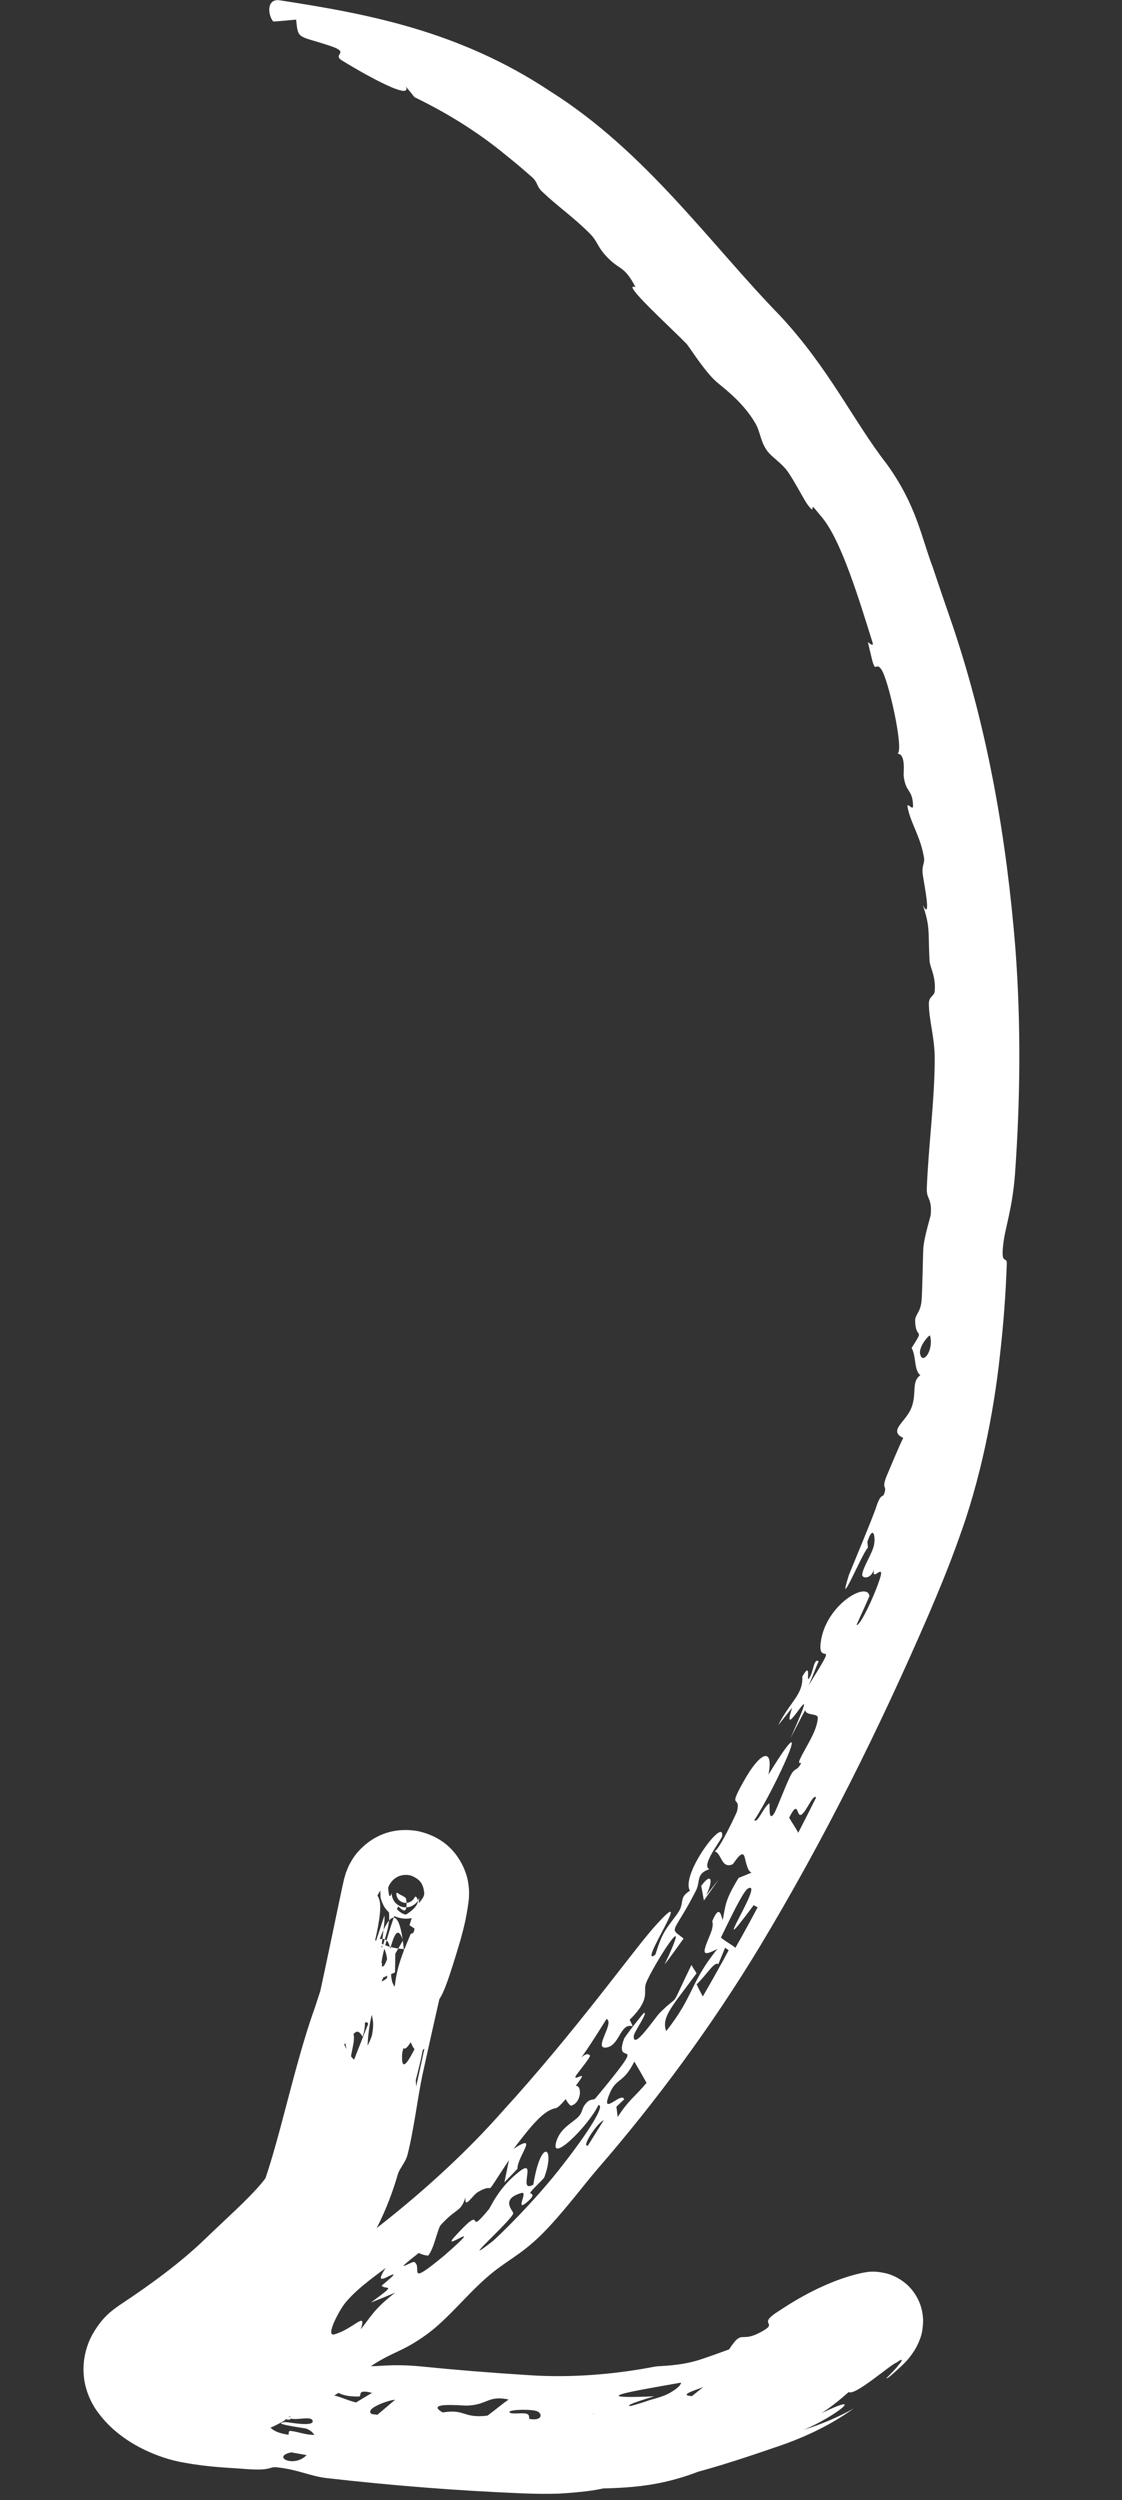 <?xml version="1.0" encoding="UTF-8"?> <svg xmlns="http://www.w3.org/2000/svg" viewBox="0 0 34.00 75.70" data-guides="{&quot;vertical&quot;:[],&quot;horizontal&quot;:[]}"><rect x="0" y="0" width="34.00" height="75.70" fill="#333333" stroke="none"/><defs></defs><path fill="#ffffff" stroke="none" fill-opacity="1" stroke-width="1" stroke-opacity="1" id="tSvgf2e43f2a13" title="Path 1" d="M13.948 58.762C14.012 58.524 14.073 58.32 14.141 57.948C14.158 57.846 14.171 57.777 14.189 57.65C14.193 57.626 14.196 57.602 14.2 57.566C14.201 57.557 14.203 57.547 14.204 57.535C14.204 57.512 14.207 57.563 14.214 57.349C14.213 57.289 14.219 57.223 14.191 57.029C14.172 56.926 14.158 56.793 14.037 56.522C13.923 56.292 13.611 55.657 12.667 55.445C11.713 55.282 11.173 55.76 10.981 55.933C10.766 56.142 10.703 56.262 10.647 56.351C10.537 56.546 10.559 56.523 10.54 56.56C10.496 56.663 10.483 56.705 10.471 56.742C10.403 56.971 10.426 56.907 10.412 56.961C10.395 57.035 10.39 57.058 10.377 57.115C10.339 57.292 10.305 57.452 10.269 57.624C10.2 57.957 10.13 58.29 10.061 58.619C9.922 59.28 9.781 59.947 9.636 60.614C9.346 61.938 9.045 63.309 8.705 64.548C8.51 65.233 8.304 65.657 7.911 66.123C7.515 66.596 6.852 67.179 6.202 67.807C5.467 68.512 4.583 69.162 3.643 69.784C3.383 69.967 3.096 70.159 2.788 70.708C2.642 70.982 2.499 71.406 2.536 71.895C2.568 72.384 2.788 72.819 2.993 73.076C3.675 73.996 4.845 74.446 5.572 74.565C6.336 74.706 6.908 74.716 7.424 74.758C8.208 74.82 8.143 74.695 8.353 74.705C8.376 74.707 8.399 74.709 8.422 74.711C9.044 74.782 9.417 74.979 9.888 75.033C11.928 75.265 13.844 75.414 15.816 75.496C16.186 75.511 16.558 75.515 16.932 75.505C19.55 75.345 18.268 74.972 19.139 74.789C20.798 74.323 19.449 75.086 20.142 75.084C21.305 74.845 22.446 74.46 23.442 74.12C24.258 73.852 25.097 73.483 25.869 72.927C25.373 73.206 24.86 73.414 24.353 73.573C25.232 73.216 26.344 72.37 24.9 73.067C25.189 72.875 25.449 72.667 25.718 72.429C25.902 72.558 26.992 71.592 27.154 71.544C27.213 71.503 27.26 71.472 27.288 71.461C27.366 71.427 27.322 71.509 27.221 71.619C27.171 71.707 26.855 72.008 26.859 72.012C26.89 72.036 27.115 71.827 27.276 71.679C27.396 71.568 27.519 71.456 27.687 71.205C27.73 71.138 27.777 71.061 27.831 70.941C27.879 70.812 27.964 70.676 27.973 70.269C27.97 70.07 27.927 69.737 27.69 69.407C27.456 69.075 27.097 68.898 26.881 68.842C26.433 68.735 26.272 68.801 26.131 68.82C24.808 69.104 23.637 69.962 23.514 70.031C22.971 70.402 23.584 70.314 23.108 70.584C22.308 71.044 22.572 70.317 21.871 71.5C21.352 71.563 21.375 71.679 20.859 71.981C20.791 72.02 20.786 71.884 20.754 71.898C19.922 72.236 20.635 72.116 20.637 72.129C20.647 72.218 20.507 72.332 20.322 72.44C20.118 72.569 19.781 72.64 19.678 72.677C18.328 73.147 16.907 73.251 15.491 73.338C15.502 73.339 15.512 73.339 15.523 73.34C14.58 73.328 13.607 73.294 12.499 73.224C11.89 73.188 10.053 72.934 9.464 72.906C8.884 72.88 9.176 73.062 8.867 73.101C8.42 72.687 7.968 72.606 6.862 72.687C6.632 72.478 6.558 72.496 6.341 72.483C6.338 72.482 6.327 72.48 6.324 72.48C6.195 72.474 6.019 72.462 5.742 72.41C5.093 72.278 3.912 71.908 3.175 72.213C4.022 72.171 3.938 72.294 4.876 72.422C5.004 72.441 5.635 72.492 6.301 72.622C6.304 72.623 6.311 72.624 6.313 72.624C7.216 72.826 8.268 72.998 8.108 73.143C7.967 73.27 6.928 73.005 6.884 73.02C6.622 73.134 7.189 73.408 7.723 73.407C7.598 73.361 7.443 73.31 7.306 73.261C8.508 73.223 7.612 73.842 8.58 73.317C8.701 73.253 8.664 73.167 8.856 73.105C8.89 73.143 8.657 73.203 8.848 73.239C9.041 73.275 9.429 73.154 9.473 73.295C9.534 73.499 8.731 73.337 8.669 73.341C8.668 73.34 8.668 73.338 8.667 73.337C8.114 73.381 9.244 73.517 9.294 73.54C9.633 73.698 9.383 73.768 9.899 73.921C10.192 74.009 10.961 74.047 11.24 74.09C11.521 74.134 11.073 74.188 11.261 74.225C11.448 74.262 11.691 74.212 11.908 74.254C12.002 74.272 11.989 74.375 12.035 74.383C12.521 74.464 12.221 74.222 12.663 74.272C12.952 74.306 13.904 74.583 13.232 74.59C13.55 74.636 13.864 74.676 14.183 74.717C13.979 74.732 13.769 74.737 13.569 74.757C14.174 74.755 14.436 74.953 14.811 74.994C15.015 75.016 15.205 74.972 15.408 74.947C15.422 74.948 15.465 74.95 15.479 74.95C15.657 74.917 15.836 74.897 16.033 74.945C16.547 75.066 16.055 75.094 15.478 75.093C15.462 75.093 15.414 75.09 15.398 75.09C14.959 75.06 14.479 75.014 14.356 75.022C14.248 75.03 14.645 75.227 14.707 75.236C14.928 75.269 15.183 75.216 15.39 75.203C15.407 75.204 15.46 75.207 15.477 75.207C15.534 75.2 15.585 75.196 15.632 75.197C16.421 75.219 16.909 75.371 17.69 75.366C18.754 75.323 19.918 75.388 21.465 74.714C23.101 73.962 24.612 72.931 25.666 72.416C26.246 72.133 26.503 71.922 26.742 71.844C26.647 71.857 26.533 71.895 26.208 71.848C26.054 71.821 25.806 71.759 25.538 71.563C25.265 71.374 25.033 71.02 24.958 70.749C24.811 70.191 24.923 69.99 24.95 69.848C24.992 69.713 25.026 69.649 25.051 69.598C25.104 69.5 25.13 69.468 25.149 69.44C25.186 69.39 25.193 69.381 25.196 69.371C24.624 69.849 24.535 69.827 24.158 70.111C23.767 70.404 23.171 70.745 22.502 70.989C21.989 71.173 21.561 71.336 21.215 71.447C20.591 71.65 20.002 71.63 19.843 71.659C18.636 71.895 17.299 72.004 16.028 71.918C14.846 71.844 13.727 71.752 12.808 71.658C11.86 71.562 11.393 71.67 11.197 71.641C10.364 71.514 10.605 71.401 9.929 71.32C9.565 71.274 9.475 71.398 9.427 71.397C9.213 71.386 9.09 71.334 8.982 71.277C8.843 71.213 8.723 71.146 8.52 71.118C7.752 71.009 7.034 70.99 6.529 70.933C6.278 70.906 6.094 70.865 6.015 70.84C5.933 70.81 5.952 70.832 5.916 70.808C6.044 70.969 6.203 71.277 6.223 71.628C6.248 71.979 6.144 72.269 6.053 72.434C5.861 72.764 5.745 72.807 5.665 72.867C6.038 72.609 6.42 72.34 6.8 72.059C6.925 71.967 6.867 71.911 6.95 71.854C7.309 71.61 7.224 71.834 7.592 71.558C8.002 71.247 8.406 70.902 8.801 70.515C9.088 70.232 9.384 69.946 9.704 69.63C9.773 69.562 9.732 69.46 9.895 69.302C10.058 69.141 10.252 69.089 10.517 68.793C11.226 68.023 11.761 66.866 12.056 65.832C12.086 65.733 12.155 65.637 12.222 65.521C12.271 65.444 12.319 65.355 12.347 65.249C12.536 64.519 12.666 63.457 12.796 62.853C13.006 61.887 13.215 60.966 13.42 60.06C13.523 59.607 13.624 59.157 13.723 58.709C13.772 58.488 13.822 58.264 13.87 58.045C13.892 57.942 13.922 57.806 13.933 57.766C13.933 57.767 13.933 57.767 13.924 57.798C13.92 57.815 13.914 57.836 13.896 57.888C13.886 57.916 13.874 57.95 13.846 58.014C13.815 58.039 13.895 58.069 13.493 58.527C13.372 58.642 13.187 58.823 12.779 58.952C12.383 59.094 11.708 59.004 11.345 58.729C10.63 58.157 10.712 57.843 10.642 57.692C10.585 57.389 10.606 57.35 10.603 57.285C10.605 57.232 10.607 57.208 10.608 57.188C10.61 57.17 10.61 57.173 10.611 57.166C10.612 57.157 10.612 57.151 10.613 57.146C10.614 57.137 10.614 57.135 10.614 57.135C10.613 57.145 10.61 57.161 10.606 57.187C10.597 57.242 10.59 57.28 10.579 57.346C10.577 57.356 10.571 57.388 10.563 57.421C10.493 57.733 10.484 58.158 10.425 58.364C10.285 58.846 10.293 58.451 10.14 58.941C9.95 59.545 9.75 60.155 9.549 60.768C8.724 63.057 8.26 66.099 7.436 67.289C6.882 68.003 5.931 68.896 5.061 69.809C4.867 70.015 4.663 70.228 4.433 70.498C4.313 70.645 4.198 70.772 4.022 71.063C3.973 71.15 3.933 71.216 3.867 71.38C3.82 71.526 3.704 71.727 3.738 72.254C3.764 72.552 3.899 72.954 4.191 73.267C4.331 73.42 4.494 73.539 4.647 73.622C4.779 73.692 4.886 73.732 4.992 73.764C5.206 73.826 5.364 73.835 5.458 73.839C5.563 73.843 5.654 73.838 5.734 73.831C7.255 73.71 8.78 73.288 9.992 72.614C10.35 72.415 10.537 72.25 10.695 72.102C10.831 71.966 10.945 71.845 11.158 71.7C11.908 71.186 12.155 71.247 12.941 70.677C13.566 70.218 14.128 69.504 14.731 68.976C15.331 68.445 15.731 68.323 16.397 67.673C16.825 67.253 17.317 66.642 17.763 66.089C17.882 65.942 18.001 65.797 18.115 65.665C19.926 63.577 21.582 61.318 23.014 58.956C24.981 55.689 26.64 52.354 28.149 48.868C28.464 48.132 28.776 47.377 29.059 46.578C29.696 44.846 30.11 42.831 30.306 40.994C30.41 40.072 30.479 39.155 30.509 38.258C30.516 38.006 30.302 38.372 30.415 37.57C30.474 37.14 30.683 36.548 30.758 35.542C30.916 33.331 30.944 31.047 30.77 28.719C30.504 25.433 29.953 22.174 28.877 18.969C28.669 18.372 28.468 17.778 28.265 17.176C27.911 16.241 27.771 15.298 26.872 14.051C25.868 12.764 25.127 11.156 23.632 9.553C21.522 7.388 19.579 4.594 16.674 2.765C13.906 0.926 11.102 0.413 8.469 0.008C8.075 -0.045 8.112 0.451 8.28 0.652C8.507 0.641 8.733 0.612 8.975 0.595C9.03 1.219 9.038 1.063 10.021 1.395C10.623 1.6 10.064 1.637 10.353 1.825C10.732 2.062 12.519 3.115 12.299 2.621C12.394 2.733 12.471 2.834 12.562 2.943C13.578 3.436 14.486 4.003 15.335 4.701C15.606 4.918 15.87 5.14 16.127 5.369C16.309 5.533 16.247 5.633 16.431 5.805C16.923 6.27 17.373 6.571 17.871 7.069C18.14 7.342 18.083 7.474 18.441 7.829C18.798 8.185 18.922 8.053 19.259 8.694C18.779 8.518 20.298 9.889 20.812 10.419C20.882 10.494 21.355 11.251 21.71 11.56C21.712 11.561 21.713 11.563 21.715 11.565C22.013 11.813 22.533 12.21 22.882 12.804C23.046 13.081 23.032 13.333 23.23 13.626C23.37 13.832 23.661 13.998 23.855 14.258C24.047 14.517 24.382 15.163 24.465 15.27C24.756 15.655 24.506 15.175 24.714 15.431C24.777 15.508 24.842 15.585 24.907 15.663C25.497 16.369 26.037 18.167 26.44 19.45C26.494 19.629 26.298 19.424 26.302 19.449C26.338 19.609 26.366 19.729 26.392 19.833C26.538 20.47 26.522 20.019 26.695 20.252C26.911 20.503 27.41 22.757 27.194 22.818C27.46 22.834 27.37 23.377 27.386 23.509C27.452 24.023 27.652 23.885 27.668 24.394C27.674 24.581 27.467 24.249 27.504 24.445C27.593 24.926 27.897 25.328 28.002 25.979C28.027 26.136 27.927 26.2 27.962 26.479C28.002 26.758 28.237 27.926 27.963 27.403C28.182 28.034 28.13 28.221 28.158 28.865C28.16 28.933 28.164 29.006 28.168 29.086C28.18 29.297 28.366 29.561 28.324 30.015C28.31 30.168 28.144 30.167 28.147 30.396C28.153 30.919 28.328 31.414 28.325 32.084C28.321 33.338 28.138 34.667 28.085 35.975C28.07 36.33 28.244 36.255 28.205 36.773C28.199 36.848 28 37.458 27.978 37.815C27.968 38.031 27.948 39.15 27.927 39.376C27.896 39.749 27.726 39.794 27.732 39.999C27.744 40.528 27.981 40.244 27.739 40.634C27.709 40.684 27.671 40.744 27.624 40.816C27.77 41.072 27.69 41.474 27.888 41.642C27.608 41.839 27.789 42.185 27.619 42.625C27.449 43.065 26.904 43.314 27.371 43.54C27.266 43.737 26.918 44.575 26.859 44.714C26.699 45.133 26.908 44.95 26.779 45.265C26.755 45.321 26.688 45.23 26.564 45.594C26.498 45.833 25.77 47.571 25.727 47.681C25.716 47.716 25.706 47.748 25.697 47.779C25.542 48.287 25.634 48.134 25.793 47.822C25.962 47.486 26.2 46.965 26.301 46.858C26.295 46.801 26.289 46.746 26.284 46.687C26.458 46.147 26.538 46.525 26.484 46.785C26.431 47.044 26.15 47.45 26.127 47.679C26.116 47.791 26.382 47.835 26.484 47.523C26.418 47.874 26.686 47.472 26.7 47.629C26.706 47.687 26.637 47.899 26.536 48.152C26.347 48.626 26.043 49.237 25.955 49.203C26.074 48.932 26.231 48.6 26.347 48.325C26.277 47.87 25.024 48.595 24.873 49.713C24.759 50.526 25.495 49.444 24.505 51.03C24.621 50.768 24.704 50.541 24.806 50.301C24.649 50.196 24.653 50.665 24.505 50.834C24.434 50.915 24.593 50.28 24.312 50.763C24.344 51.31 23.941 51.525 23.58 52.241C23.722 52.063 23.864 51.884 24.006 51.705C23.576 53.01 25.037 50.205 23.957 52.625C24.107 52.345 24.247 52.059 24.4 51.778C24.419 51.961 24.788 51.864 24.781 52.016C24.762 52.416 24.434 52.858 24.244 53.263C24.161 53.44 24.285 53.367 24.278 53.382C24.164 53.624 24.089 53.52 23.976 53.726C23.834 53.985 23.535 54.793 23.459 54.91C23.262 55.211 23.343 54.579 23.311 54.602C23.109 54.752 22.97 55.205 22.855 55.116C23.48 54.18 24.817 51.245 23.286 53.734C23.448 52.915 23.062 52.98 22.509 53.984C22.048 54.813 22.447 54.331 22.338 54.833C22.325 54.899 21.773 56.048 21.653 56.055C21.877 56.121 21.849 56.583 22.191 56.454C22.241 56.435 22.485 55.968 22.561 56.221C22.599 56.347 22.651 56.679 22.777 56.7C22.651 56.755 22.512 56.808 22.382 56.861C21.97 57.538 21.989 57.678 21.903 58.133C21.859 58.084 21.826 57.626 21.607 58.117C21.601 58.131 21.594 58.147 21.587 58.163C21.575 58.193 21.646 58.267 21.528 58.557C21.285 59.143 21.238 59.272 21.74 59.011C20.91 60.034 21.028 60.445 20.187 61.501C20.032 61.068 20.381 60.743 21.106 59.751C21.059 59.658 20.999 59.59 20.953 59.496C20.239 60.967 20.656 60.287 19.994 60.947C19.834 61.11 19.176 62.112 19.205 61.641C19.213 61.531 19.643 60.93 19.518 60.945C19.495 60.951 18.941 61.656 18.911 61.734C18.556 62.707 19.808 61.412 18.043 63.536C17.993 63.595 17.893 63.547 17.788 63.654C17.593 63.854 17.689 63.935 17.509 64.111C17.329 64.287 16.982 64.445 16.862 64.831C16.638 65.539 17.808 64.405 18.135 63.738C18.353 63.736 17.8 64.595 17.083 65.514C16.227 66.634 15.05 67.772 14.908 67.878C13.776 68.754 15.556 67.186 15.552 67.013C15.556 66.945 15.143 66.584 15.808 66.4C16.007 66.345 15.602 66.978 15.948 66.697C16.293 66.415 16.053 66.431 16.067 66.4C16.113 66.295 16.471 65.988 16.494 65.926C16.838 64.994 16.393 64.717 16.161 66.15C15.672 66.426 16.282 65.333 15.752 65.741C15.112 66.23 14.879 66.813 14.815 66.893C14.044 67.829 14.794 66.609 13.805 67.695C13.241 68.293 14.884 67.053 13.471 68.289C12.259 69.292 12.824 68.639 12.553 68.491C12.488 68.455 11.783 68.926 12.69 68.218C12.764 68.256 12.875 68.293 12.976 68.298C13.16 68.071 13.26 67.475 13.36 67.366C13.852 66.83 13.961 66.992 14.107 66.528C14.065 66.924 14.316 66.467 14.485 66.371C15.109 66.01 14.543 66.726 15.423 65.407C15.374 65.638 15.334 65.854 15.284 66.08C15.417 65.945 15.549 65.808 15.679 65.671C15.679 65.286 16.352 64.558 15.563 65.063C15.711 64.87 15.84 64.704 15.956 64.561C16.358 64.068 16.604 63.876 16.845 63.832C16.904 63.821 17.02 63.704 17.144 63.556C17.166 63.62 17.274 63.768 17.31 63.758C17.632 63.664 17.635 63.126 17.447 63.161C17.526 63.051 17.586 62.963 17.607 62.931C17.739 62.731 17.361 63.03 17.449 62.854C17.48 62.795 17.908 62.279 17.878 62.24C17.686 61.994 17.211 63.011 18.38 61.131C18.632 61.247 17.975 62.041 18.362 61.999C18.782 61.953 18.787 61.238 19.169 61.353C19.146 61.279 19.115 61.231 19.081 61.157C19.736 60.512 19.479 60.319 19.574 60.055C19.767 59.544 21.088 57.478 20.138 59.486C20.337 59.23 20.524 58.959 20.714 58.698C20.323 58.378 20.353 58.568 20.862 57.672C20.927 57.556 21.002 57.418 21.083 57.26C21.238 56.956 21.077 56.738 21.498 56.596C21.226 56.492 21.868 55.703 21.881 55.603C21.972 54.972 20.617 56.753 20.907 57.25C20.722 57.364 20.691 57.453 20.672 57.559C20.654 57.662 20.647 57.779 20.526 57.946C20.168 58.436 20.083 58.477 19.858 59.187C19.259 59.637 21.215 56.784 19.804 58.372C19.166 59.093 17.429 61.52 15.219 63.938C13.18 66.249 10.534 68.229 8.843 69.253C8.499 69.465 8.188 69.612 7.954 69.713C7.074 70.088 6.17 70.277 5.39 70.339C5.478 70.333 5.547 70.316 5.807 70.356C5.946 70.383 6.109 70.423 6.329 70.543C6.585 70.679 6.873 70.949 7.031 71.256C7.192 71.554 7.237 71.868 7.237 72.056C7.239 72.227 7.218 72.353 7.196 72.45C7.154 72.623 7.122 72.686 7.099 72.739C7.02 72.896 7.055 72.822 7.09 72.786C7.17 72.689 7.307 72.539 7.444 72.396C7.726 72.103 8.034 71.801 8.342 71.498C8.968 70.869 9.562 70.339 10.287 69.426C11.449 67.807 11.627 66.357 12.066 64.904C12.156 64.54 12.804 62.41 12.839 61.857C12.847 61.711 12.807 61.669 12.7 61.791C12.697 61.794 12.693 61.8 12.688 61.807C12.577 61.977 12.065 63.191 12.208 61.96C12.247 62.142 12.39 61.938 12.5 61.745C12.563 61.634 12.615 61.53 12.627 61.51C13.418 60.197 13.248 61.104 13.948 58.762ZM11.945 63.303C12.536 60.321 12.257 62.546 12.861 62.031C12.779 62.414 12.696 62.794 12.611 63.177C12.604 63.071 12.597 62.965 12.591 62.858C12.591 62.857 12.591 62.856 12.591 62.856C12.376 63.007 12.16 63.155 11.945 63.303ZM12.687 74.851C12.802 74.923 12.911 74.996 13.034 75.067C13.436 75.08 13.835 75.092 14.236 75.103C14.192 75.057 14.149 75.01 14.105 74.964C13.632 74.93 13.161 74.894 12.687 74.851ZM18.453 63.444C18.663 62.886 18.881 63.118 19.221 62.422C19.351 62.634 19.47 62.851 19.593 63.067C19.214 63.516 19.065 63.567 18.717 64.102C18.705 63.997 18.693 63.892 18.679 63.79C18.756 63.716 18.839 63.639 18.913 63.567C18.848 63.314 18.206 64.087 18.451 63.446C18.452 63.445 18.453 63.445 18.453 63.444ZM21.846 58.668C21.878 58.602 21.933 58.489 22 58.351C22.212 57.919 22.534 57.261 22.659 57.187C23.228 56.859 21.312 59.733 22.842 57.683C22.876 57.716 22.92 57.728 22.959 57.751C22.802 58.046 22.642 58.342 22.478 58.636C22.414 58.751 22.35 58.863 22.285 58.977C22.145 58.863 21.985 58.786 21.846 58.668ZM9.993 61.845C9.864 62.3 9.104 64.425 9.107 63.665C9.107 63.44 9.669 62.551 9.771 62.182C9.837 61.941 9.6 62.161 9.804 61.709C9.865 61.751 9.935 61.788 9.992 61.846C9.993 61.846 9.993 61.845 9.993 61.845ZM11.154 61.291C11.153 61.294 11.152 61.296 11.151 61.298C10.973 61.745 10.792 62.197 10.622 62.652C10.549 62.258 10.873 61.629 10.642 61.508C10.582 61.631 10.523 61.751 10.465 61.871C10.487 61.988 10.511 62.101 10.535 62.212C10.278 62.573 10.283 62.309 10.1 63.069C9.862 62.508 9.679 62.352 10.469 61.192C10.293 61.303 9.995 61.17 9.979 60.91C9.969 60.764 10.052 60.579 10.308 60.379C10.438 60.277 10.317 60.84 10.329 60.851C10.472 60.991 10.682 60.725 10.814 60.869C10.852 60.91 10.821 61.062 10.815 61.187C10.812 61.259 10.817 61.321 10.848 61.352C10.871 61.373 10.956 61.3 11.031 61.258C11.092 61.226 11.146 61.214 11.154 61.291ZM10.582 60.095C10.432 60.202 10.343 59.64 10.524 59.241C10.544 59.526 10.563 59.81 10.582 60.095M12.685 74.85C12.686 74.85 12.687 74.851 12.687 74.851C12.687 74.851 12.687 74.85 12.686 74.85C12.686 74.85 12.685 74.85 12.685 74.85ZM21.11 60.083C21.387 59.828 21.661 59.364 21.766 59.476C21.835 59.31 21.906 59.141 21.972 58.976C22.009 59.001 22.046 59.026 22.082 59.051C21.828 59.521 21.566 59.987 21.297 60.452C21.234 60.331 21.168 60.212 21.11 60.083ZM23.914 55.039C24.209 54.445 24.129 55.031 24.282 54.947C24.437 54.863 24.639 54.301 24.731 54.427C24.556 54.777 24.371 55.142 24.189 55.495C24.104 55.331 24.002 55.194 23.914 55.038C23.914 55.038 23.914 55.038 23.914 55.039ZM5.666 71.481C5.486 71.42 5.43 71.554 5.309 71.278C5.361 71.334 5.436 71.44 5.474 71.602C5.513 71.763 5.488 71.948 5.449 72.057C5.449 72.056 5.45 72.055 5.45 72.053C5.496 71.967 5.543 71.812 5.527 71.636C5.514 71.46 5.439 71.307 5.38 71.223C5.539 71.333 5.661 71.365 5.924 71.431C6.182 71.493 6.56 71.548 6.945 71.637C6.407 71.749 6.021 71.575 5.666 71.481ZM17.816 64.965C17.601 65.035 18.087 64.282 18.296 64.197C18.136 64.453 17.976 64.709 17.816 64.965M22.976 72.666C22.987 72.668 22.997 72.671 23.007 72.673C23.266 72.737 23.285 72.88 23.121 73.051C22.866 73.329 22.121 73.7 21.258 73.811C21.141 73.829 21.965 73.476 21.691 73.476C21.664 73.478 21.198 73.615 21.068 73.593C20.938 73.573 21.031 73.424 20.829 73.422C20.479 73.422 19.755 73.74 19.48 73.664C19.446 73.655 19.884 73.411 19.912 73.397C20.366 73.208 20.871 73.298 20.945 73.28C21.324 73.189 21.223 73.042 21.307 72.979C21.464 72.861 21.797 72.84 21.816 72.828C22.337 72.522 21.066 72.941 20.876 72.919C20.37 72.874 20.763 72.645 19.64 72.782C19.53 72.796 18.285 73.022 19.825 72.558C16.71 72.692 21.291 72.102 21.832 71.897C22.076 71.865 21.77 72.123 21.931 72.148C22.267 72.201 22.774 72.083 22.877 72.238C22.887 72.254 22.893 72.273 22.895 72.294C22.895 72.296 22.895 72.298 22.895 72.3C22.919 72.787 22.095 72.718 21.613 72.941C21.694 73.026 21.745 73.119 21.873 73.188C21.683 73.103 22.921 72.652 22.976 72.665C22.976 72.665 22.976 72.665 22.976 72.666ZM14.773 73.143C14.027 73.233 14.102 72.933 13.415 73.047C12.847 72.721 14.013 72.845 14.151 72.839C14.777 72.819 14.786 72.521 15.413 72.655C15.183 72.817 14.993 72.982 14.773 73.143ZM20.969 72.552C20.466 72.525 21.297 72.308 21.322 72.267C21.204 72.362 21.087 72.457 20.969 72.552M9.769 64.817C9.711 65.065 9.613 64.868 9.511 65.073C9.41 65.276 9.323 66.034 9.239 65.987C9.159 65.942 9.306 64.564 8.876 65.863C8.84 65.805 8.798 65.808 8.76 65.774C8.864 65.419 8.964 65.05 9.065 64.678C9.153 64.919 9.246 65.172 9.33 65.402C9.502 65.23 9.388 65.07 9.391 65.06C9.391 65.06 9.391 65.06 9.392 65.06C9.51 64.676 9.897 64.264 9.769 64.817ZM8.938 68.967C8.628 68.752 9.35 68.636 9.568 68.475C9.786 68.322 9.931 67.949 9.957 68.16C9.74 68.577 8.968 68.996 8.938 68.967C8.938 68.967 8.938 68.967 8.938 68.967ZM10.787 72.746C10.186 72.576 10.297 72.496 9.536 72.496C9.579 72.412 9.62 72.325 9.662 72.242C10.251 72.326 10.175 72.578 10.875 72.564C10.989 72.561 10.777 72.326 11.274 72.454C11.113 72.546 10.947 72.65 10.787 72.746ZM7.738 71.995C8.488 72.082 8.969 72.867 7.667 72.402C7.691 72.266 7.714 72.131 7.738 71.995M11.721 58.512C11.391 59.675 11.685 58.322 11.649 58.002C10.819 60.496 11.707 57.991 11.485 57.499C11.473 57.452 11.456 57.421 11.436 57.401C11.455 57.369 11.479 57.314 11.501 57.283C11.506 57.277 11.512 57.263 11.517 57.258C11.52 57.255 11.522 57.254 11.524 57.256C11.525 57.258 11.526 57.26 11.527 57.263C11.527 57.266 11.528 57.26 11.527 57.286C11.526 57.298 11.525 57.314 11.527 57.352C11.541 57.403 11.489 57.415 11.629 57.709C11.674 57.785 11.75 57.9 11.919 57.997C12.084 58.098 12.34 58.12 12.502 58.069C12.83 57.957 12.87 57.83 12.922 57.776C13.004 57.653 12.992 57.65 13 57.637C13.01 57.612 13.015 57.598 13.018 57.587C13.025 57.565 13.026 57.556 13.027 57.549C13.028 57.537 13.025 57.539 13.022 57.541C13.016 57.544 13.01 57.55 13.003 57.559C12.947 57.633 12.887 57.714 12.835 57.763C12.731 57.862 12.661 57.814 12.703 57.476C12.701 57.471 12.716 57.422 12.695 57.483C12.693 57.488 12.69 57.495 12.686 57.504C12.684 57.507 12.682 57.515 12.664 57.545C12.641 57.572 12.641 57.624 12.478 57.714C12.398 57.757 12.223 57.775 12.103 57.707C11.982 57.642 11.94 57.563 11.916 57.518C11.873 57.425 11.877 57.397 11.873 57.372C11.869 57.328 11.871 57.319 11.871 57.31C11.873 57.286 11.872 57.3 11.872 57.296C11.872 57.297 11.872 57.3 11.871 57.304C11.867 57.33 11.863 57.342 11.858 57.356C11.847 57.384 11.832 57.401 11.819 57.406C11.793 57.416 11.771 57.385 11.769 57.395C11.764 57.445 11.76 57.492 11.757 57.545C11.74 57.882 11.872 57.948 11.721 58.512ZM16.05 73.244C16.008 73.237 16.076 73.125 15.959 73.087C15.954 73.085 15.948 73.084 15.943 73.083C15.798 73.049 15.466 73.116 15.438 73.037C15.42 72.984 15.711 72.959 15.966 72.968C16.086 72.972 16.195 72.982 16.257 73.004C16.449 73.066 16.449 73.311 16.05 73.244ZM11.398 73.15C10.808 72.989 11.842 72.649 11.971 72.664C11.78 72.826 11.589 72.988 11.398 73.15M11.506 58.716C12.032 57.324 12.213 58.457 12.264 59.41C12.191 59.518 12.118 59.628 12.045 59.738C12.452 59.257 12.941 58.37 12.244 60.425C12.417 59.255 12.135 60.209 12.117 60.21C11.551 60.225 12.157 58.568 11.505 58.717C11.505 58.717 11.506 58.716 11.506 58.716ZM17.949 73.091C18.556 73.071 20.153 72.876 19.455 73.244C18.953 73.193 18.451 73.142 17.949 73.091M10.458 69.733C10.801 69.325 11.182 69.052 11.686 68.672C11.358 69.177 11.667 68.969 11.85 68.889C12.127 68.767 11.562 69.198 11.567 69.209C11.691 69.351 12.078 69.105 11.239 69.72C11.486 69.622 11.73 69.524 11.976 69.418C11.345 69.908 11.263 70.113 10.932 70.531C11.125 69.943 10.726 70.512 10.134 70.682C9.841 70.766 10.288 69.941 10.46 69.732C10.459 69.732 10.459 69.732 10.458 69.733ZM11.766 57.144C11.771 57.133 11.776 57.122 11.786 57.101C11.793 57.094 11.78 57.08 11.883 56.953C11.913 56.921 11.956 56.875 12.049 56.827C12.138 56.78 12.313 56.741 12.472 56.797C12.796 56.932 12.802 57.112 12.83 57.165C12.876 57.383 12.846 57.342 12.85 57.377C12.847 57.4 12.847 57.39 12.846 57.396C12.842 57.407 12.838 57.416 12.833 57.425C12.825 57.442 12.814 57.47 12.806 57.476C12.79 57.498 12.772 57.523 12.753 57.553C12.717 57.599 12.681 57.639 12.642 57.695C12.611 57.737 12.58 57.778 12.549 57.818C12.506 57.983 12.458 58.139 12.409 58.294C12.46 58.33 12.515 58.361 12.564 58.399C12.523 58.611 12.466 58.509 12.441 58.567C12.441 58.567 12.442 58.567 12.442 58.567C12.083 59.406 11.979 59.752 11.937 60.478C11.765 60.422 11.593 60.367 11.421 60.311C11.486 60.166 11.551 60.02 11.615 59.876C11.733 59.825 11.852 59.775 11.969 59.724C11.974 59.534 11.977 59.346 11.979 59.156C12.056 59.026 12.142 58.868 12.211 58.755C11.933 57.916 11.789 59.595 11.579 59.545C11.451 59.514 11.944 57.935 12.064 57.731C12.083 57.7 12.327 58.063 12.32 57.641C12.319 57.592 12.315 57.541 12.304 57.492C12.301 57.463 12.249 57.431 12.183 57.397C12.15 57.38 12.113 57.365 12.079 57.337C12.062 57.326 12.044 57.316 12.027 57.313C12.022 57.315 12.018 57.302 12.013 57.324C12.012 57.331 12.01 57.338 12.012 57.366C12.014 57.381 12.015 57.4 12.032 57.442C12.047 57.475 12.095 57.586 12.257 57.614C12.417 57.631 12.484 57.551 12.511 57.527C12.539 57.496 12.547 57.48 12.555 57.468C12.57 57.441 12.566 57.452 12.57 57.444C12.589 57.42 12.595 57.424 12.602 57.427C12.705 57.533 12.707 57.711 12.317 57.964C12.214 58.015 11.752 57.686 11.766 57.144ZM11.369 63.338C11.123 62.299 10.716 65.745 10.705 64.205C10.36 64.549 10.384 64.475 10.295 64.006C10.287 63.964 10.143 64.231 10.142 64.205C10.136 63.787 10.331 63.34 10.127 63.277C10.169 63.174 10.207 63.081 10.248 62.979C10.314 63.469 10.645 62.818 10.889 62.604C10.998 62.507 10.938 62.788 11.032 62.707C11.066 62.678 11.139 62.277 11.211 62.283C11.373 62.298 11.502 62.603 11.491 63.043C11.491 63.043 11.492 63.043 11.492 63.044C11.451 63.142 11.41 63.237 11.369 63.338ZM6.704 69.448C6.773 69.763 6.337 70.255 7.36 69.552C7.353 69.635 7.343 69.719 7.335 69.803C7.173 69.938 7.014 70.066 6.846 70.197C5.834 69.937 5.478 71.354 5.718 70.444C5.744 70.344 6.174 70.115 5.686 70.256C5.686 70.256 5.687 70.255 5.687 70.255C6.25 69.903 6.383 69.926 6.704 69.448ZM9.864 66.367C10.465 65.816 10.354 66.337 9.975 66.915C9.595 67.488 8.953 67.956 9.114 67.678C9.127 67.653 9.434 67.372 9.659 67.05C9.888 66.73 10.021 66.382 9.864 66.367ZM8.733 73.721C8.683 73.714 8.63 73.704 8.588 73.694C8.081 73.582 8.069 73.301 8.147 73.198C8.212 73.112 8.509 73.204 8.66 73.248C8.701 73.26 8.734 73.268 8.748 73.266C8.959 73.238 8.538 73.129 8.813 73.088C8.904 73.079 10.126 73.142 10.177 73.161C10.474 73.28 9.989 73.486 10.072 73.528C10.345 73.668 10.755 73.579 10.82 73.732C10.962 74.059 10.272 73.647 10.15 73.624C9.781 73.558 9.79 73.733 9.506 73.727C9.221 73.719 9.05 73.633 8.802 73.606C8.719 73.597 8.768 73.725 8.733 73.721ZM6.549 72.795C7.274 73.121 5.403 73.207 5.141 72.946C4.837 72.707 5.16 72.725 5.535 72.728C5.915 72.736 6.38 72.718 6.549 72.795ZM11.32 60.883C11.542 60.544 11.515 60.928 11.411 61.384C11.337 61.707 11.233 62.057 11.149 62.226C11.119 62.158 11.14 61.691 11.203 61.315C11.235 61.12 11.275 60.952 11.32 60.883ZM11.424 59.113C11.603 58.526 11.835 59.402 11.723 59.903C11.401 60.145 11.512 59.875 11.569 59.547C11.626 59.217 11.284 59.575 11.424 59.113ZM16.369 74.202C16.331 74.202 16.134 74.18 15.896 74.14C15.297 74.038 14.449 73.844 15.335 73.839C15.371 73.839 15.616 73.859 15.912 73.885C16.38 73.929 16.973 73.951 17.044 73.974C17.276 74.053 16.722 74.204 16.369 74.202ZM10.43 61.902C10.724 61.637 10.788 61.324 10.989 61.672C10.988 61.673 10.988 61.673 10.988 61.674C11.243 60.889 10.71 60.737 10.758 60.568C10.927 59.972 11.19 60.626 11.396 60.274C11.091 61.131 11.403 60.933 11.275 61.609C11.246 61.76 10.959 62.329 10.842 62.394C10.727 62.46 10.507 62.09 10.43 61.902ZM19.46 74.05C18.734 74.255 18.032 73.949 19.025 73.769C19.17 73.862 19.315 73.956 19.46 74.05M21.249 57.106C21.278 57.249 21.305 57.395 21.33 57.545C21.483 57.33 21.637 57.112 21.79 56.894C21.659 57.061 21.528 57.226 21.395 57.393C21.616 56.947 21.573 56.663 21.249 57.104C21.249 57.105 21.249 57.105 21.249 57.106ZM27.884 41.008C27.858 40.907 27.908 40.781 27.975 40.667C28.062 40.525 28.177 40.411 28.185 40.444C28.207 40.532 28.212 40.619 28.205 40.7C28.176 41.031 27.951 41.267 27.884 41.008ZM11.854 62.092C11.648 62.881 11.363 62.205 11.488 61.714C11.61 61.84 11.732 61.966 11.854 62.092M26.301 46.858C26.31 46.942 26.319 47.024 26.324 47.117C26.316 47.031 26.309 46.944 26.301 46.858M16 74.606C15.977 74.611 15.931 74.614 15.868 74.616C15.57 74.626 14.896 74.595 14.793 74.549C14.536 74.436 15.288 74.229 15.714 74.334C15.734 74.339 15.808 74.382 15.879 74.433C15.982 74.504 16.077 74.588 15.998 74.605C15.998 74.605 15.999 74.606 16 74.606ZM9.291 74.338C8.907 74.738 8.218 74.383 8.825 74.255C8.98 74.283 9.136 74.31 9.291 74.338"></path></svg> 